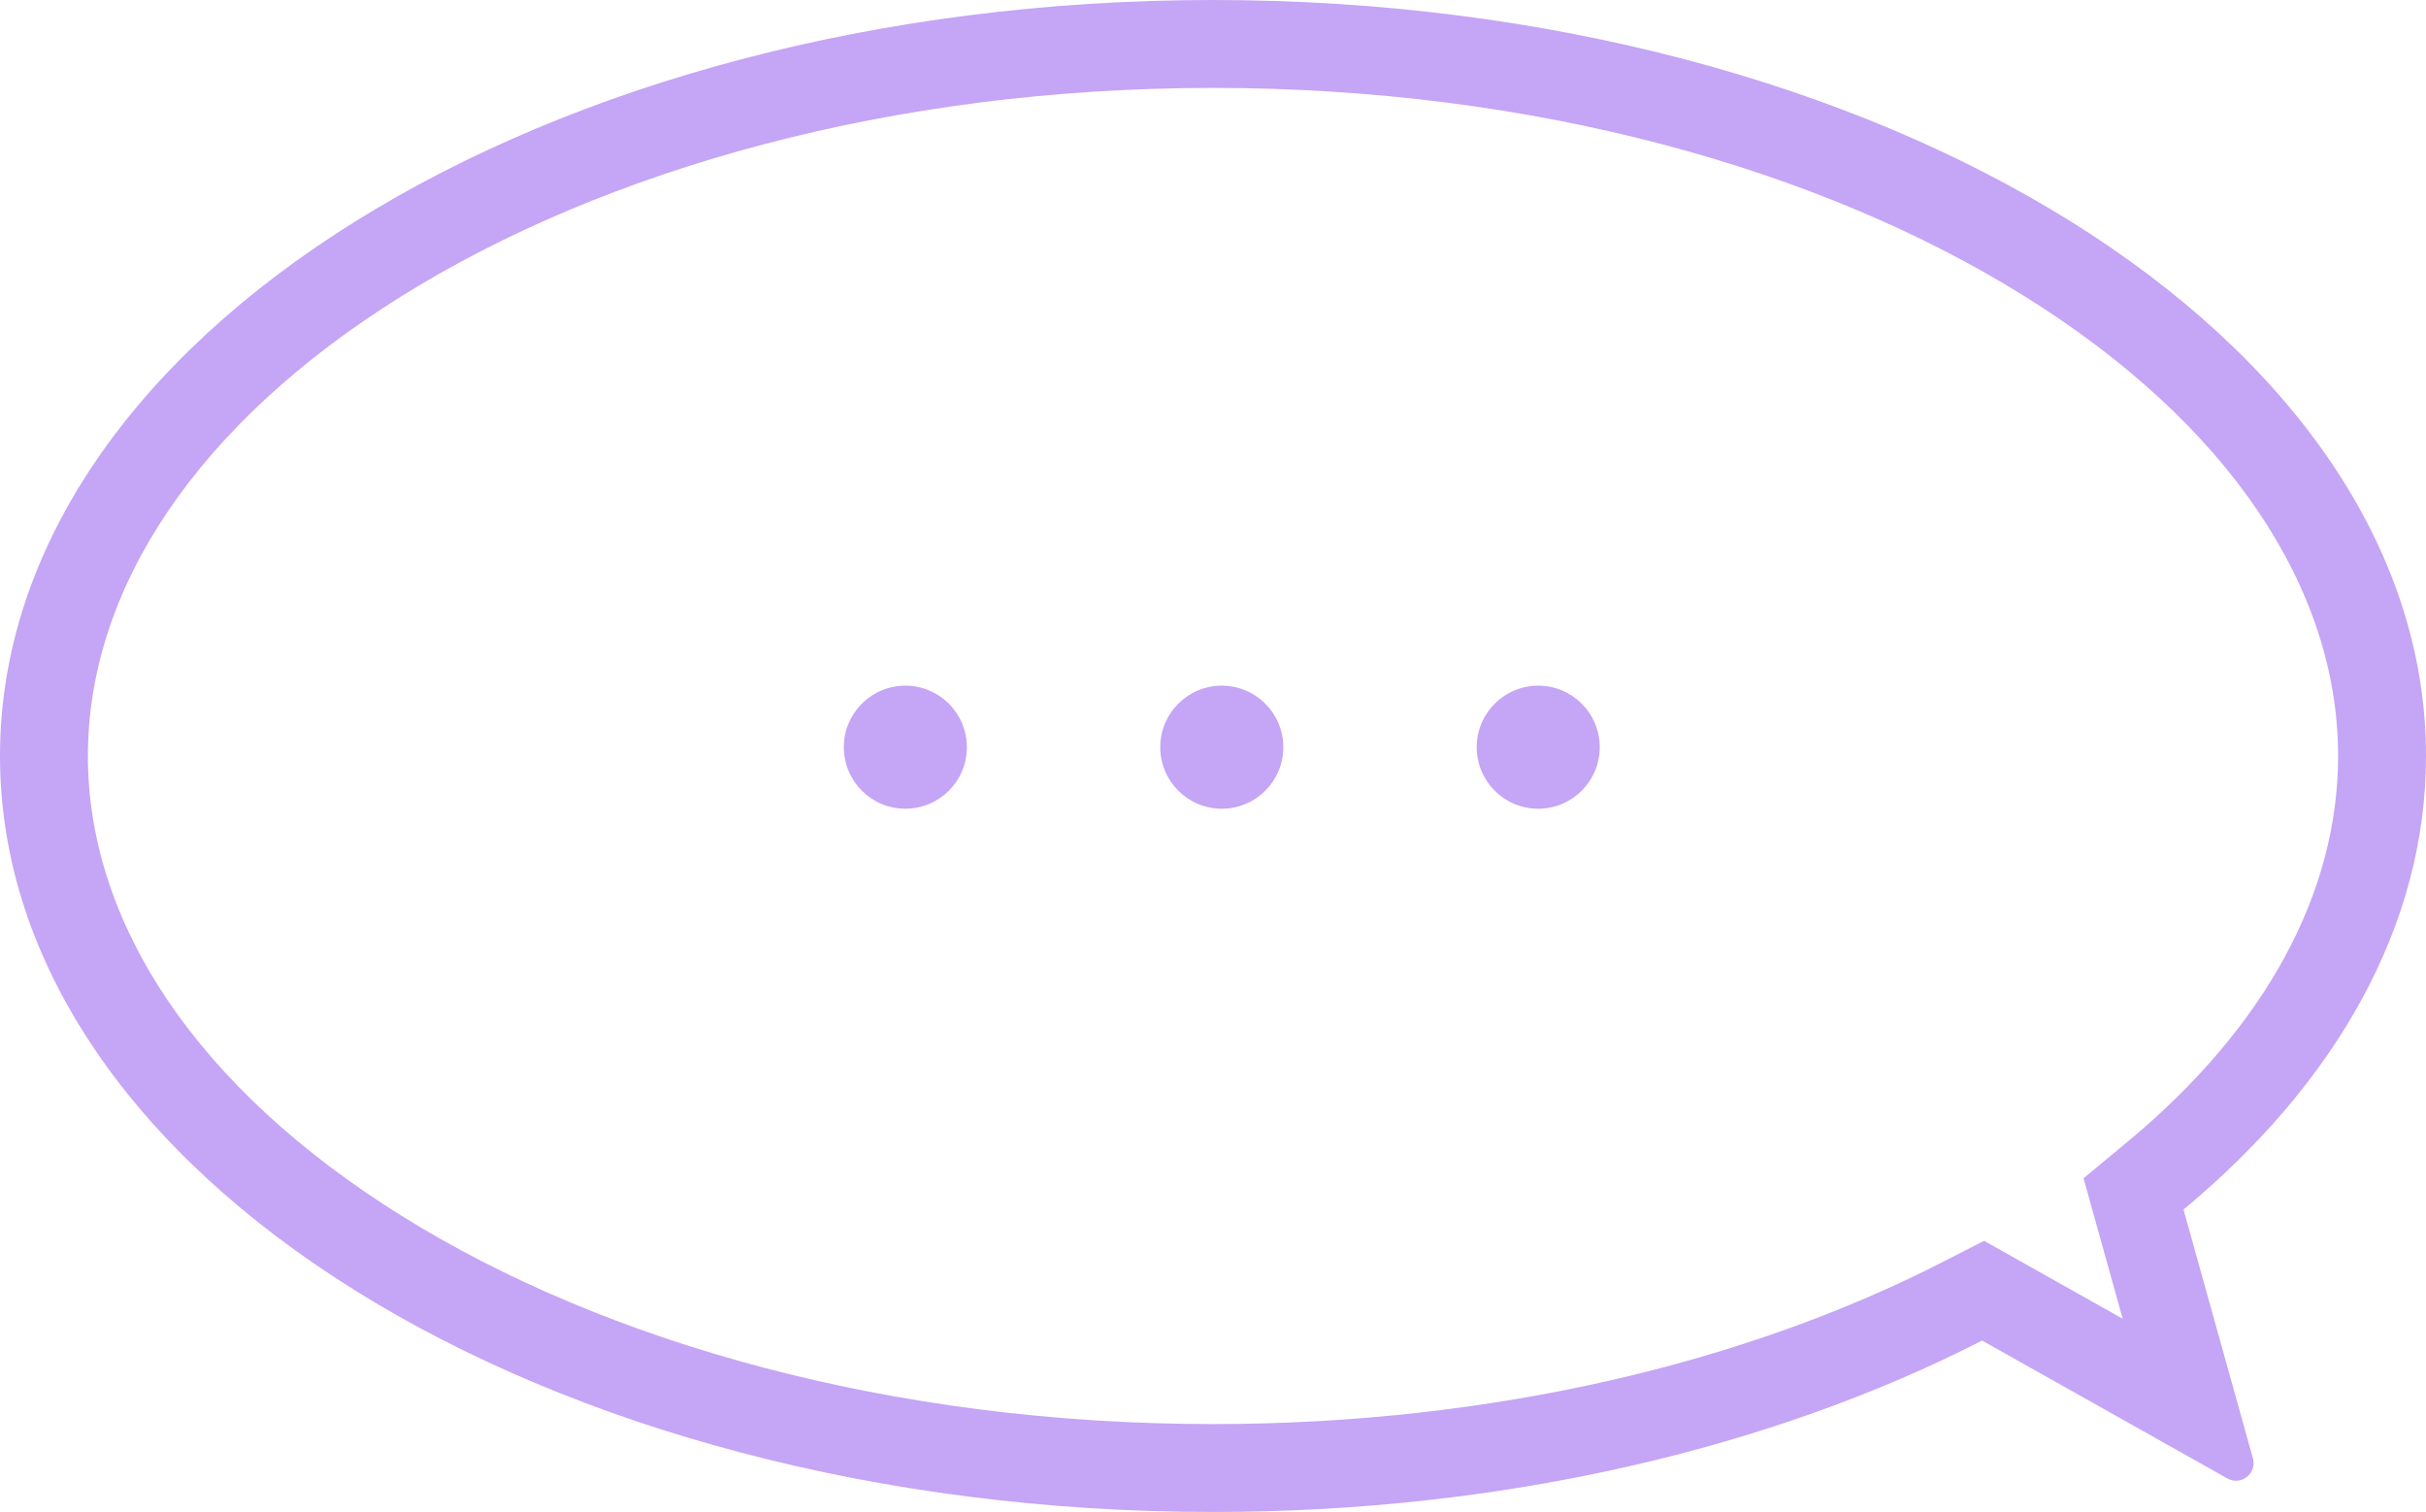 <svg width="138" height="86" viewBox="0 0 138 86" fill="none" xmlns="http://www.w3.org/2000/svg">
<path d="M69 0C107.108 0 138 19.252 138 43C138 52.68 132.867 61.611 124.206 68.798L128.155 82.952C128.394 83.81 127.478 84.529 126.702 84.093L112.75 76.25C100.843 82.341 85.607 86 69 86C30.892 86 0 66.748 0 43C0 19.252 30.892 0 69 0ZM69 5C50.731 5 34.429 9.625 22.855 16.838C11.208 24.096 5 33.479 5 43C5 52.521 11.208 61.904 22.855 69.162C34.429 76.375 50.731 81 69 81C84.906 81 99.347 77.49 110.473 71.799L112.861 70.577L120.747 75.01L118.519 67.019L121.014 64.95C128.891 58.414 133 50.779 133 43C133 33.479 126.792 24.096 115.146 16.838C103.571 9.625 87.269 5 69 5ZM51.5 39C53.433 39 55 40.567 55 42.5C55 44.433 53.433 46 51.5 46C49.567 46 48 44.433 48 42.5C48 40.567 49.567 39 51.5 39ZM69.5 39C71.433 39 73 40.567 73 42.5C73 44.433 71.433 46 69.5 46C67.567 46 66 44.433 66 42.5C66 40.567 67.567 39 69.5 39ZM87.5 39C89.433 39 91 40.567 91 42.5C91 44.433 89.433 46 87.5 46C85.567 46 84 44.433 84 42.5C84 40.567 85.567 39 87.5 39Z" fill="#C5A5F5"/>
</svg>
